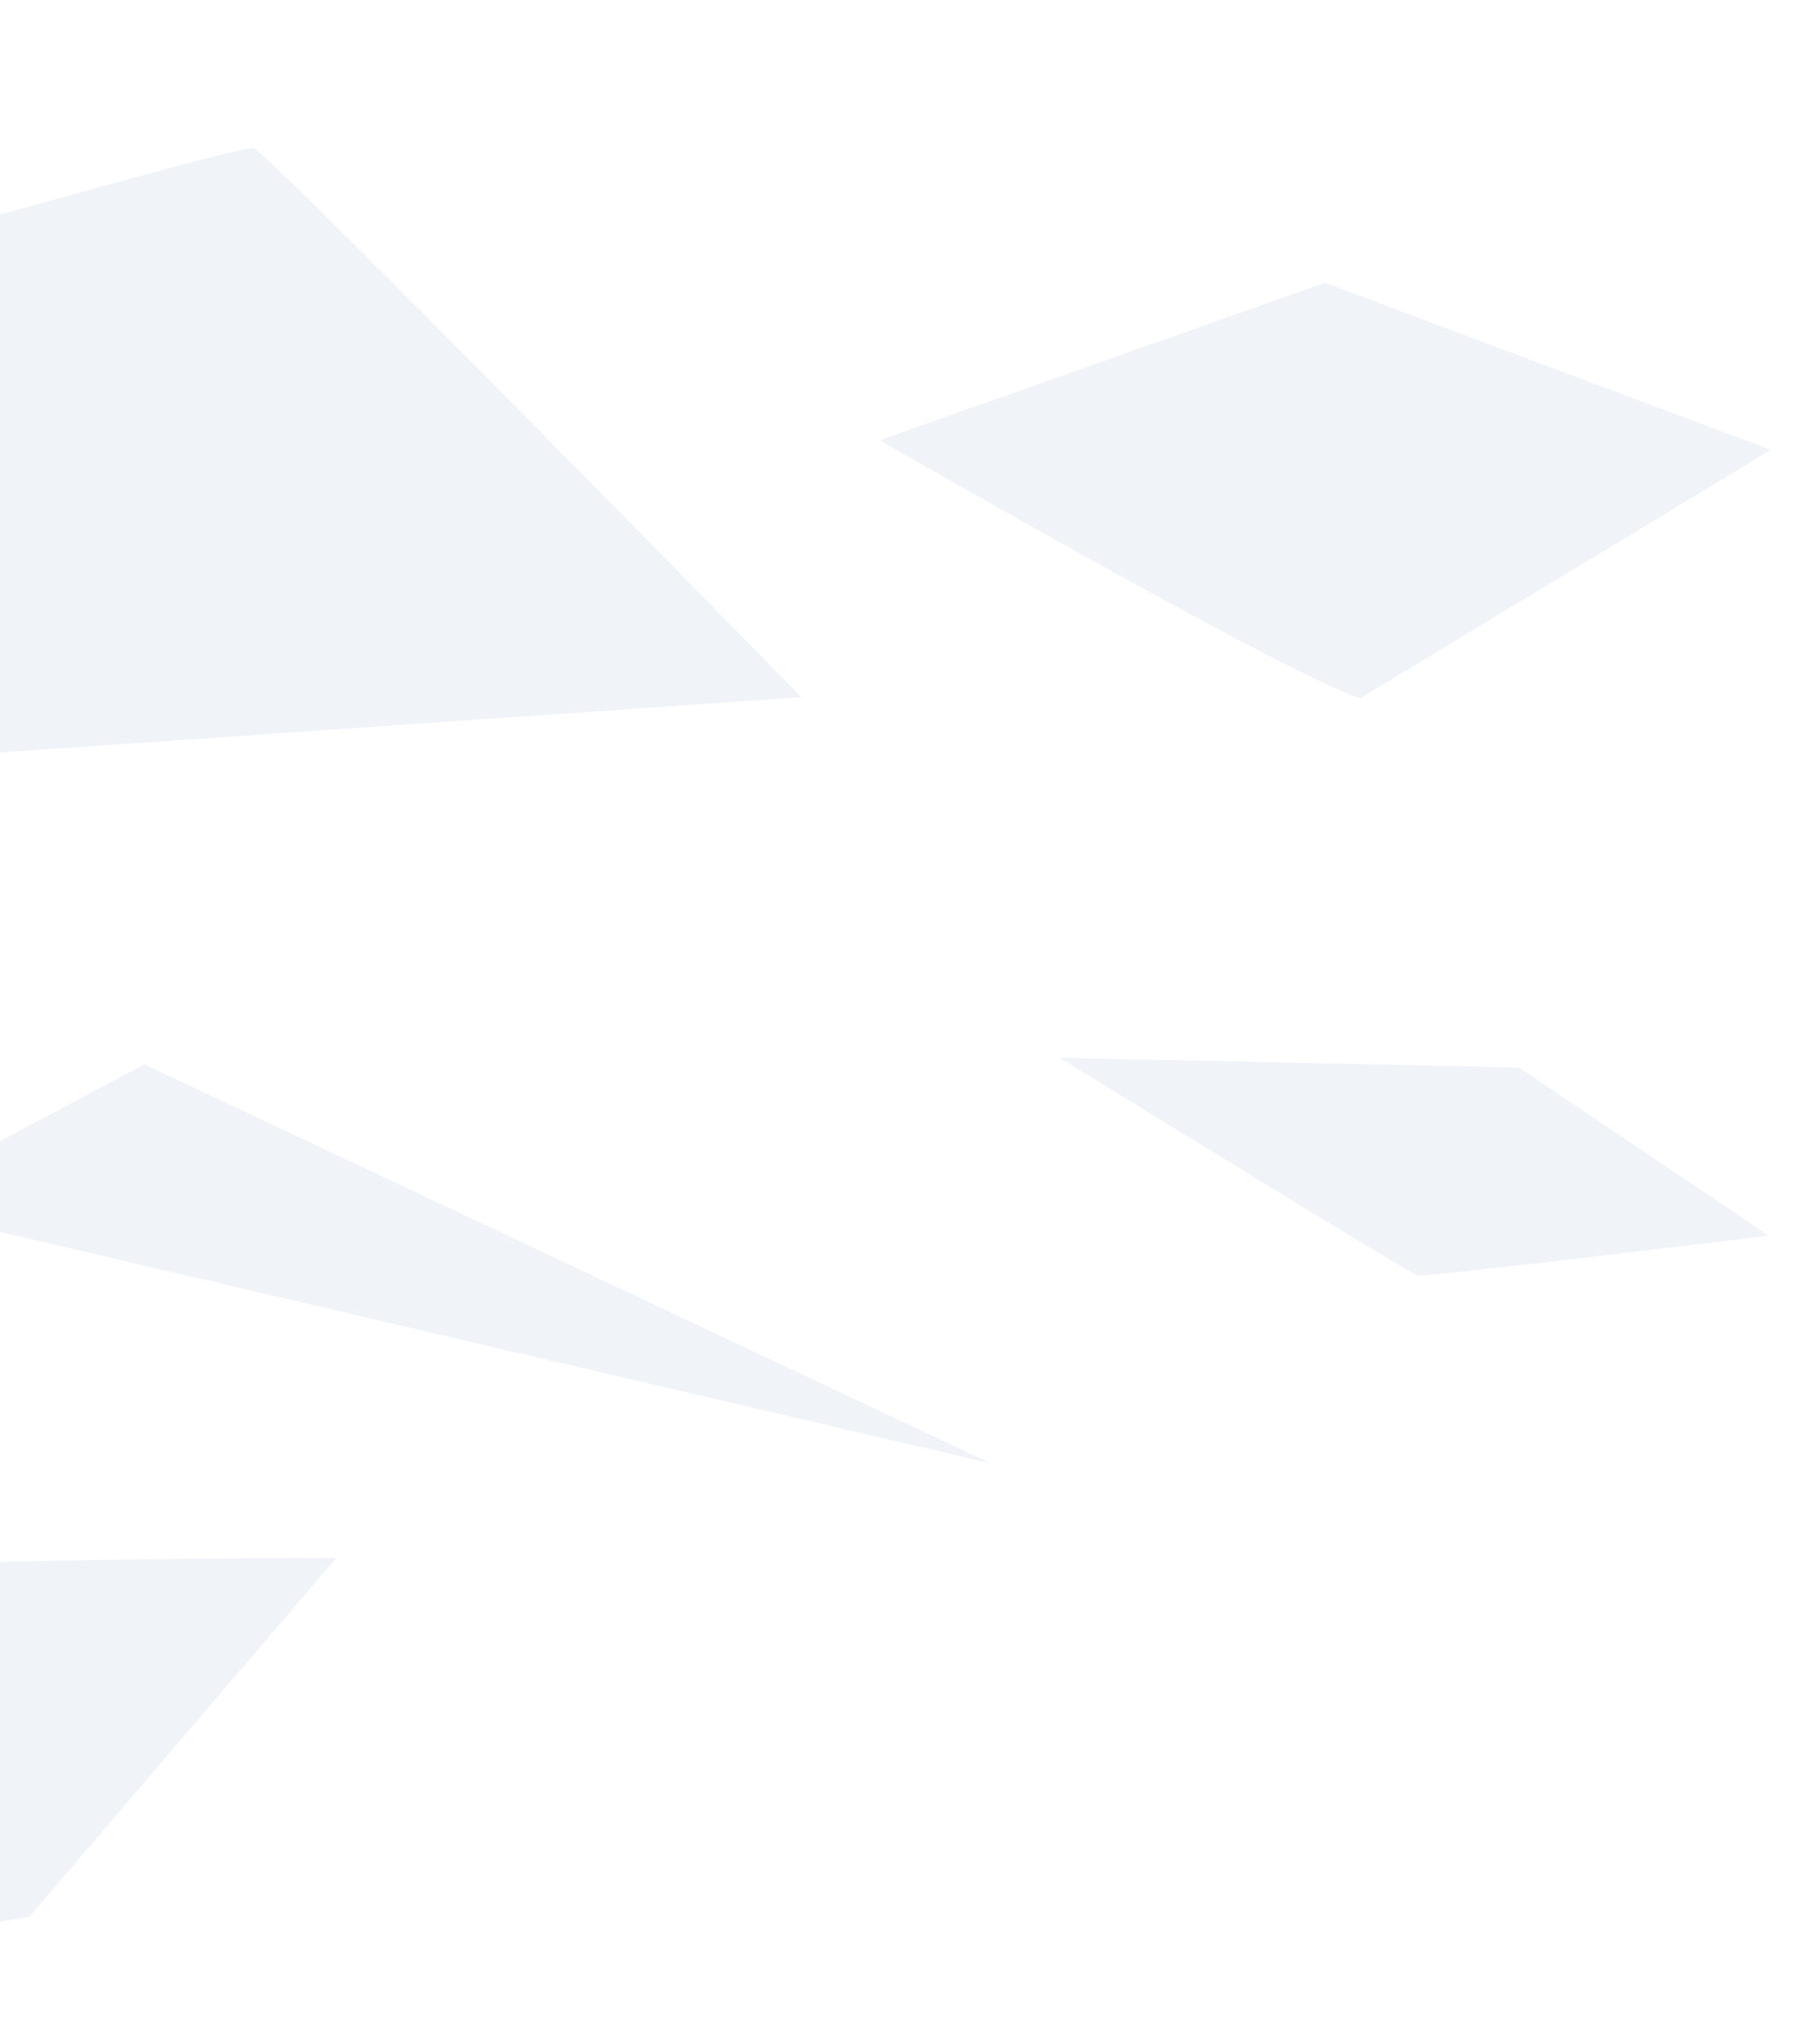 <svg width="237" height="270" viewBox="0 0 237 270" fill="none" xmlns="http://www.w3.org/2000/svg">
<path d="M233.945 59.425L175.036 37.356L116.204 58.145C116.204 58.145 171.462 89.987 179.744 92.207L233.945 59.425Z" fill="#406D96" fill-opacity="0.08"/>
<path d="M-58.174 263.541L3.877 253.2L44.432 205.78C44.432 205.78 -19.343 205.832 -27.626 208.052L-58.174 263.541Z" fill="#406D96" fill-opacity="0.08"/>
<path d="M-15.654 159.073L130.888 193.287L19.079 140.592L-15.654 159.073Z" fill="#406D96" fill-opacity="0.08"/>
<path d="M-51.042 42.864L-1.513 99.509L105.873 92.094C105.873 92.094 35.462 20.101 33.501 19.576C31.54 19.05 -51.042 42.864 -51.042 42.864Z" fill="#406D96" fill-opacity="0.08"/>
<path d="M140.006 139.719C140.006 139.719 186.164 168.22 187.313 168.478C188.461 168.736 233.656 163.214 233.656 163.214L200.697 141.009L140.006 139.719Z" fill="#406D96" fill-opacity="0.08"/>
</svg>
